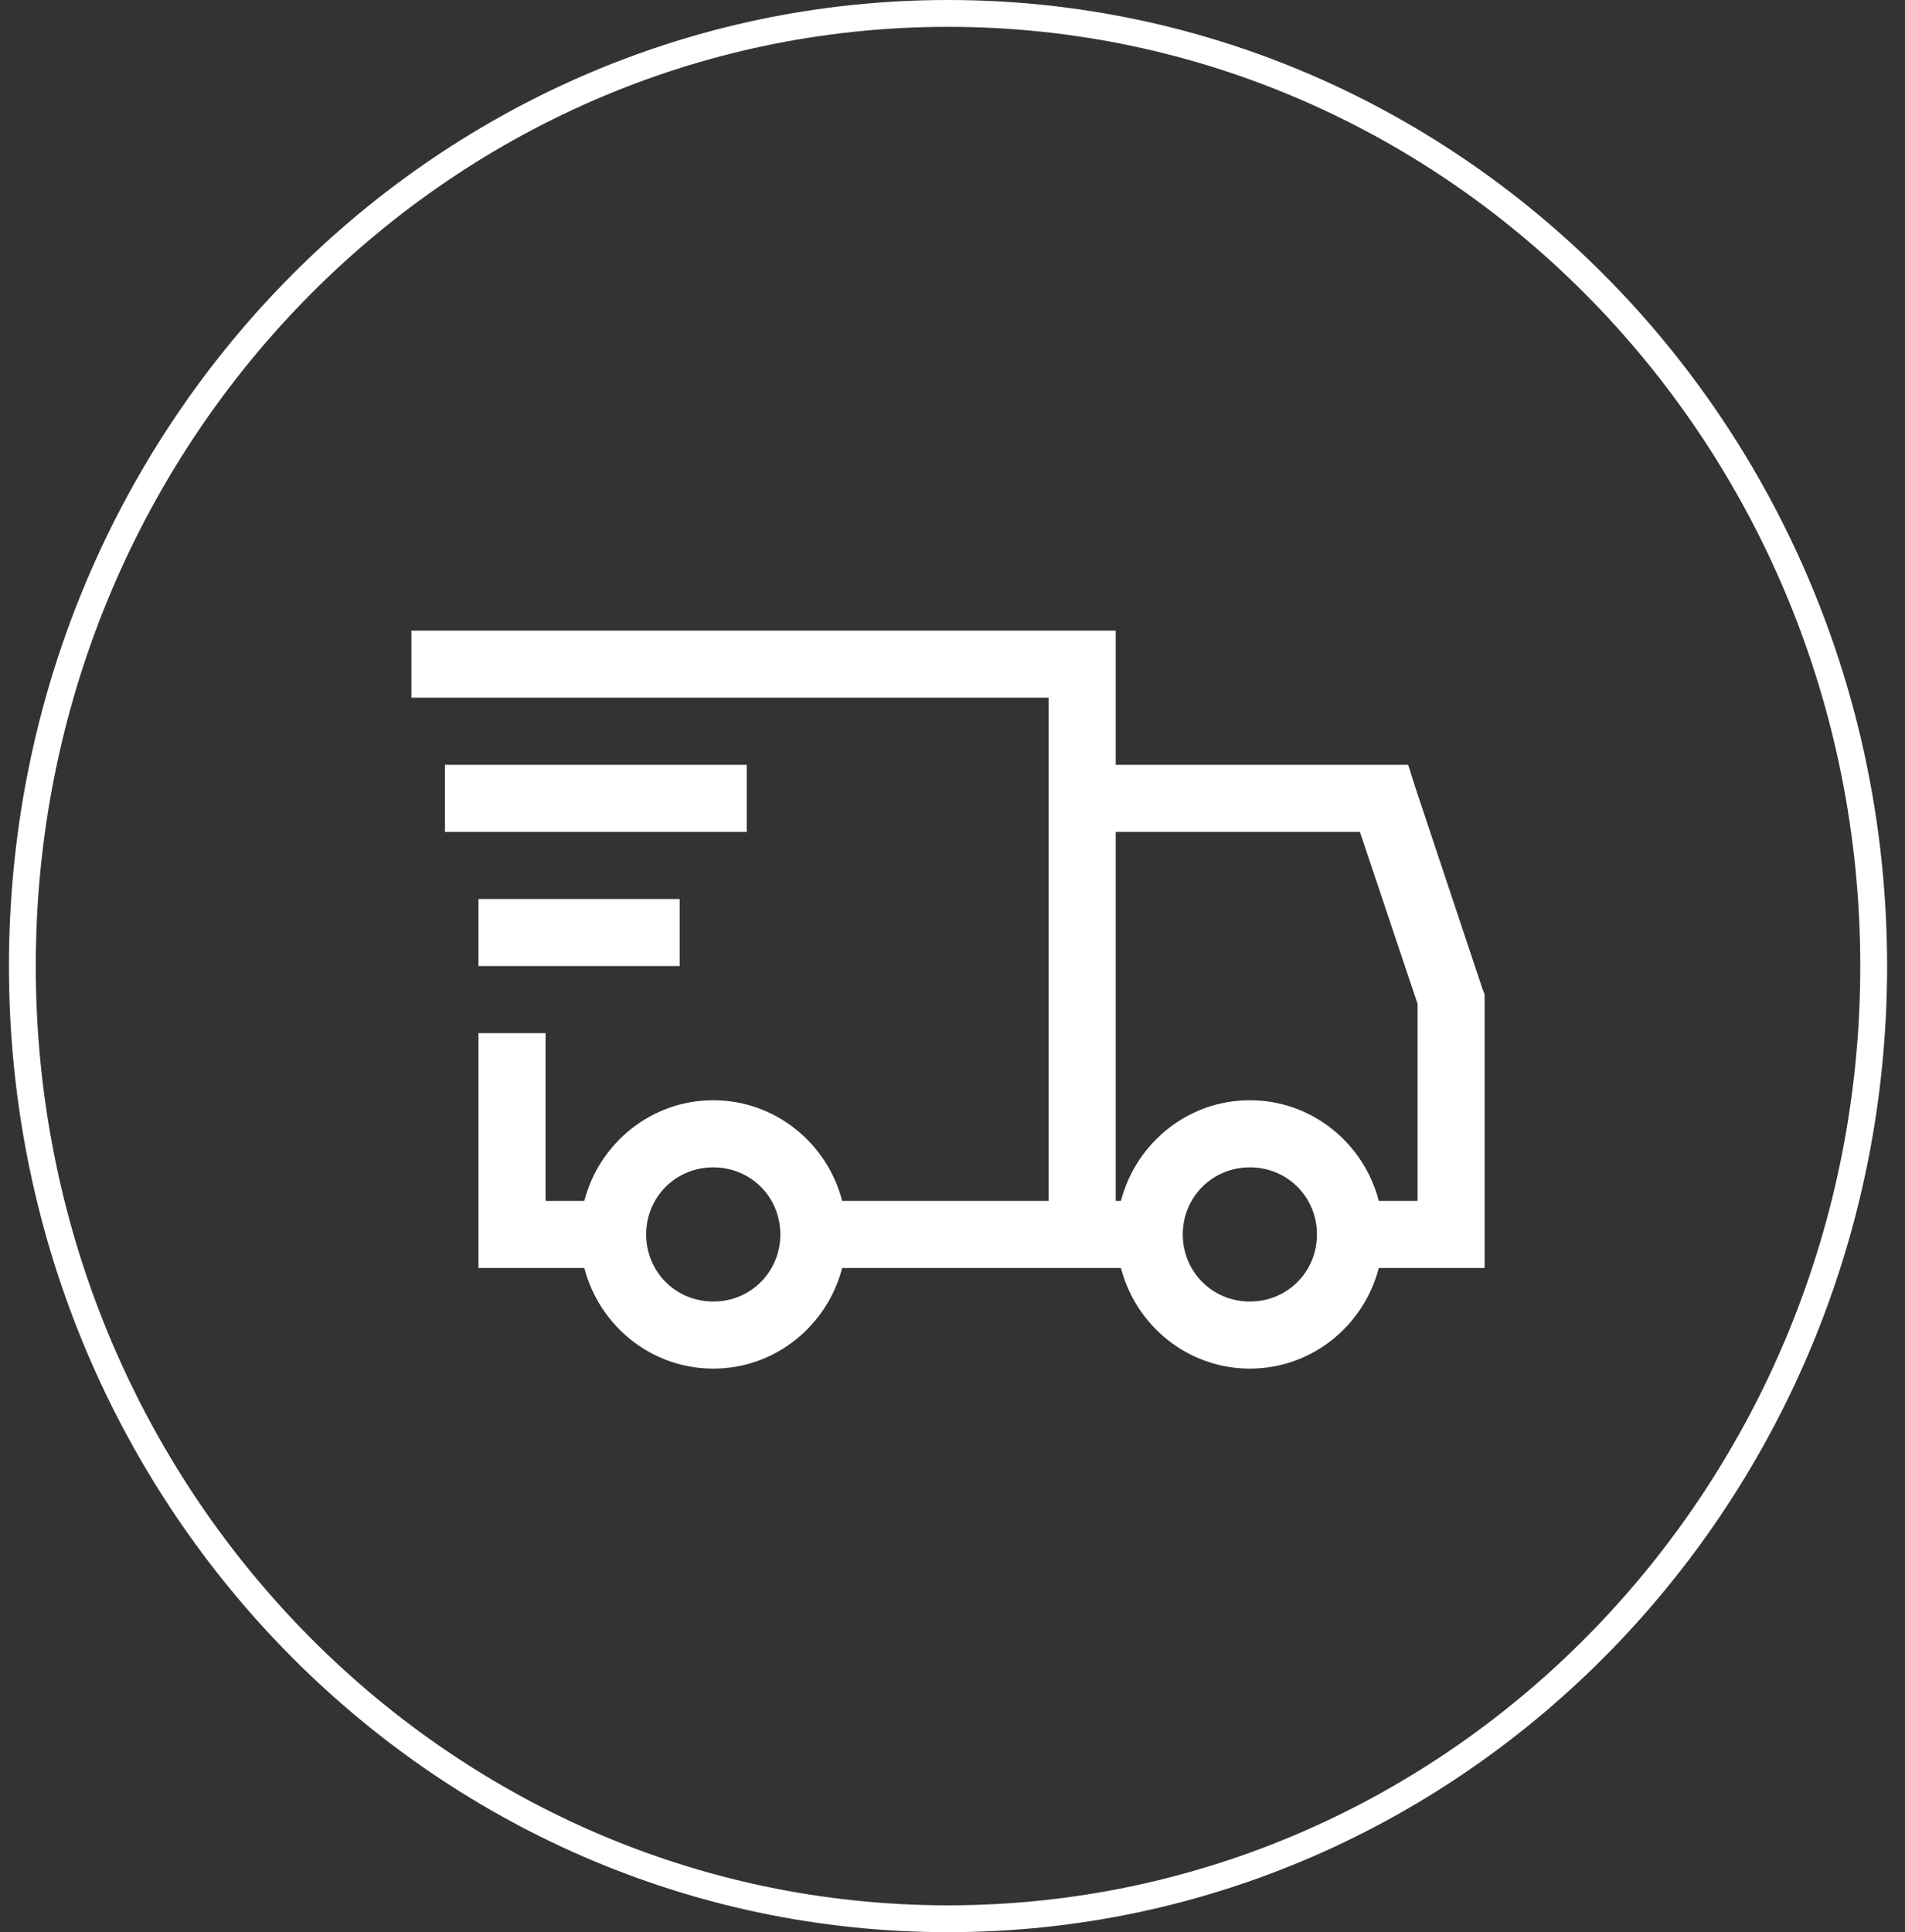 <svg width="71" height="72" viewBox="0 0 71 72" fill="none" xmlns="http://www.w3.org/2000/svg">
<rect x="0" y="0" width="71" height="72" fill="#333333" stroke="none"/>
<g clip-path="url(#clip0_10435_6954)">
<path d="M15.333 23.5V26H39.083V44.75H31.388C30.831 42.601 28.898 41 26.583 41C24.268 41 22.336 42.601 21.778 44.75H20.333V38.5H17.833V47.25H21.778C22.336 49.399 24.268 51 26.583 51C28.898 51 30.831 49.399 31.388 47.25H41.778C42.336 49.399 44.268 51 46.583 51C48.898 51 50.831 49.399 51.388 47.25H55.333V37.055L55.255 36.859L52.755 29.359L52.483 28.5H41.583V23.5H15.333ZM16.583 28.5V31H27.833V28.5H16.583ZM41.583 31H50.684L52.833 37.406V44.75H51.388C50.831 42.601 48.898 41 46.583 41C44.268 41 42.336 42.601 41.778 44.75H41.583V31ZM17.833 33.5V36H25.333V33.5H17.833ZM26.583 43.5C27.98 43.5 29.083 44.604 29.083 46C29.083 47.396 27.98 48.5 26.583 48.5C25.187 48.5 24.083 47.396 24.083 46C24.083 44.604 25.187 43.5 26.583 43.5ZM46.583 43.5C47.98 43.5 49.083 44.604 49.083 46C49.083 47.396 47.98 48.5 46.583 48.5C45.187 48.5 44.083 47.396 44.083 46C44.083 44.604 45.187 43.5 46.583 43.5Z" fill="white"/>
</g>
<path d="M69.833 36C69.833 55.62 54.374 71.5 35.333 71.5C16.293 71.5 0.833 55.62 0.833 36C0.833 16.381 16.293 0.5 35.333 0.5C54.374 0.5 69.833 16.381 69.833 36Z" stroke="white"/>
<defs>
<clipPath id="clip0_10435_6954">
<rect width="40" height="40" fill="white" transform="translate(15.333 16)"/>
</clipPath>
</defs>
</svg>
